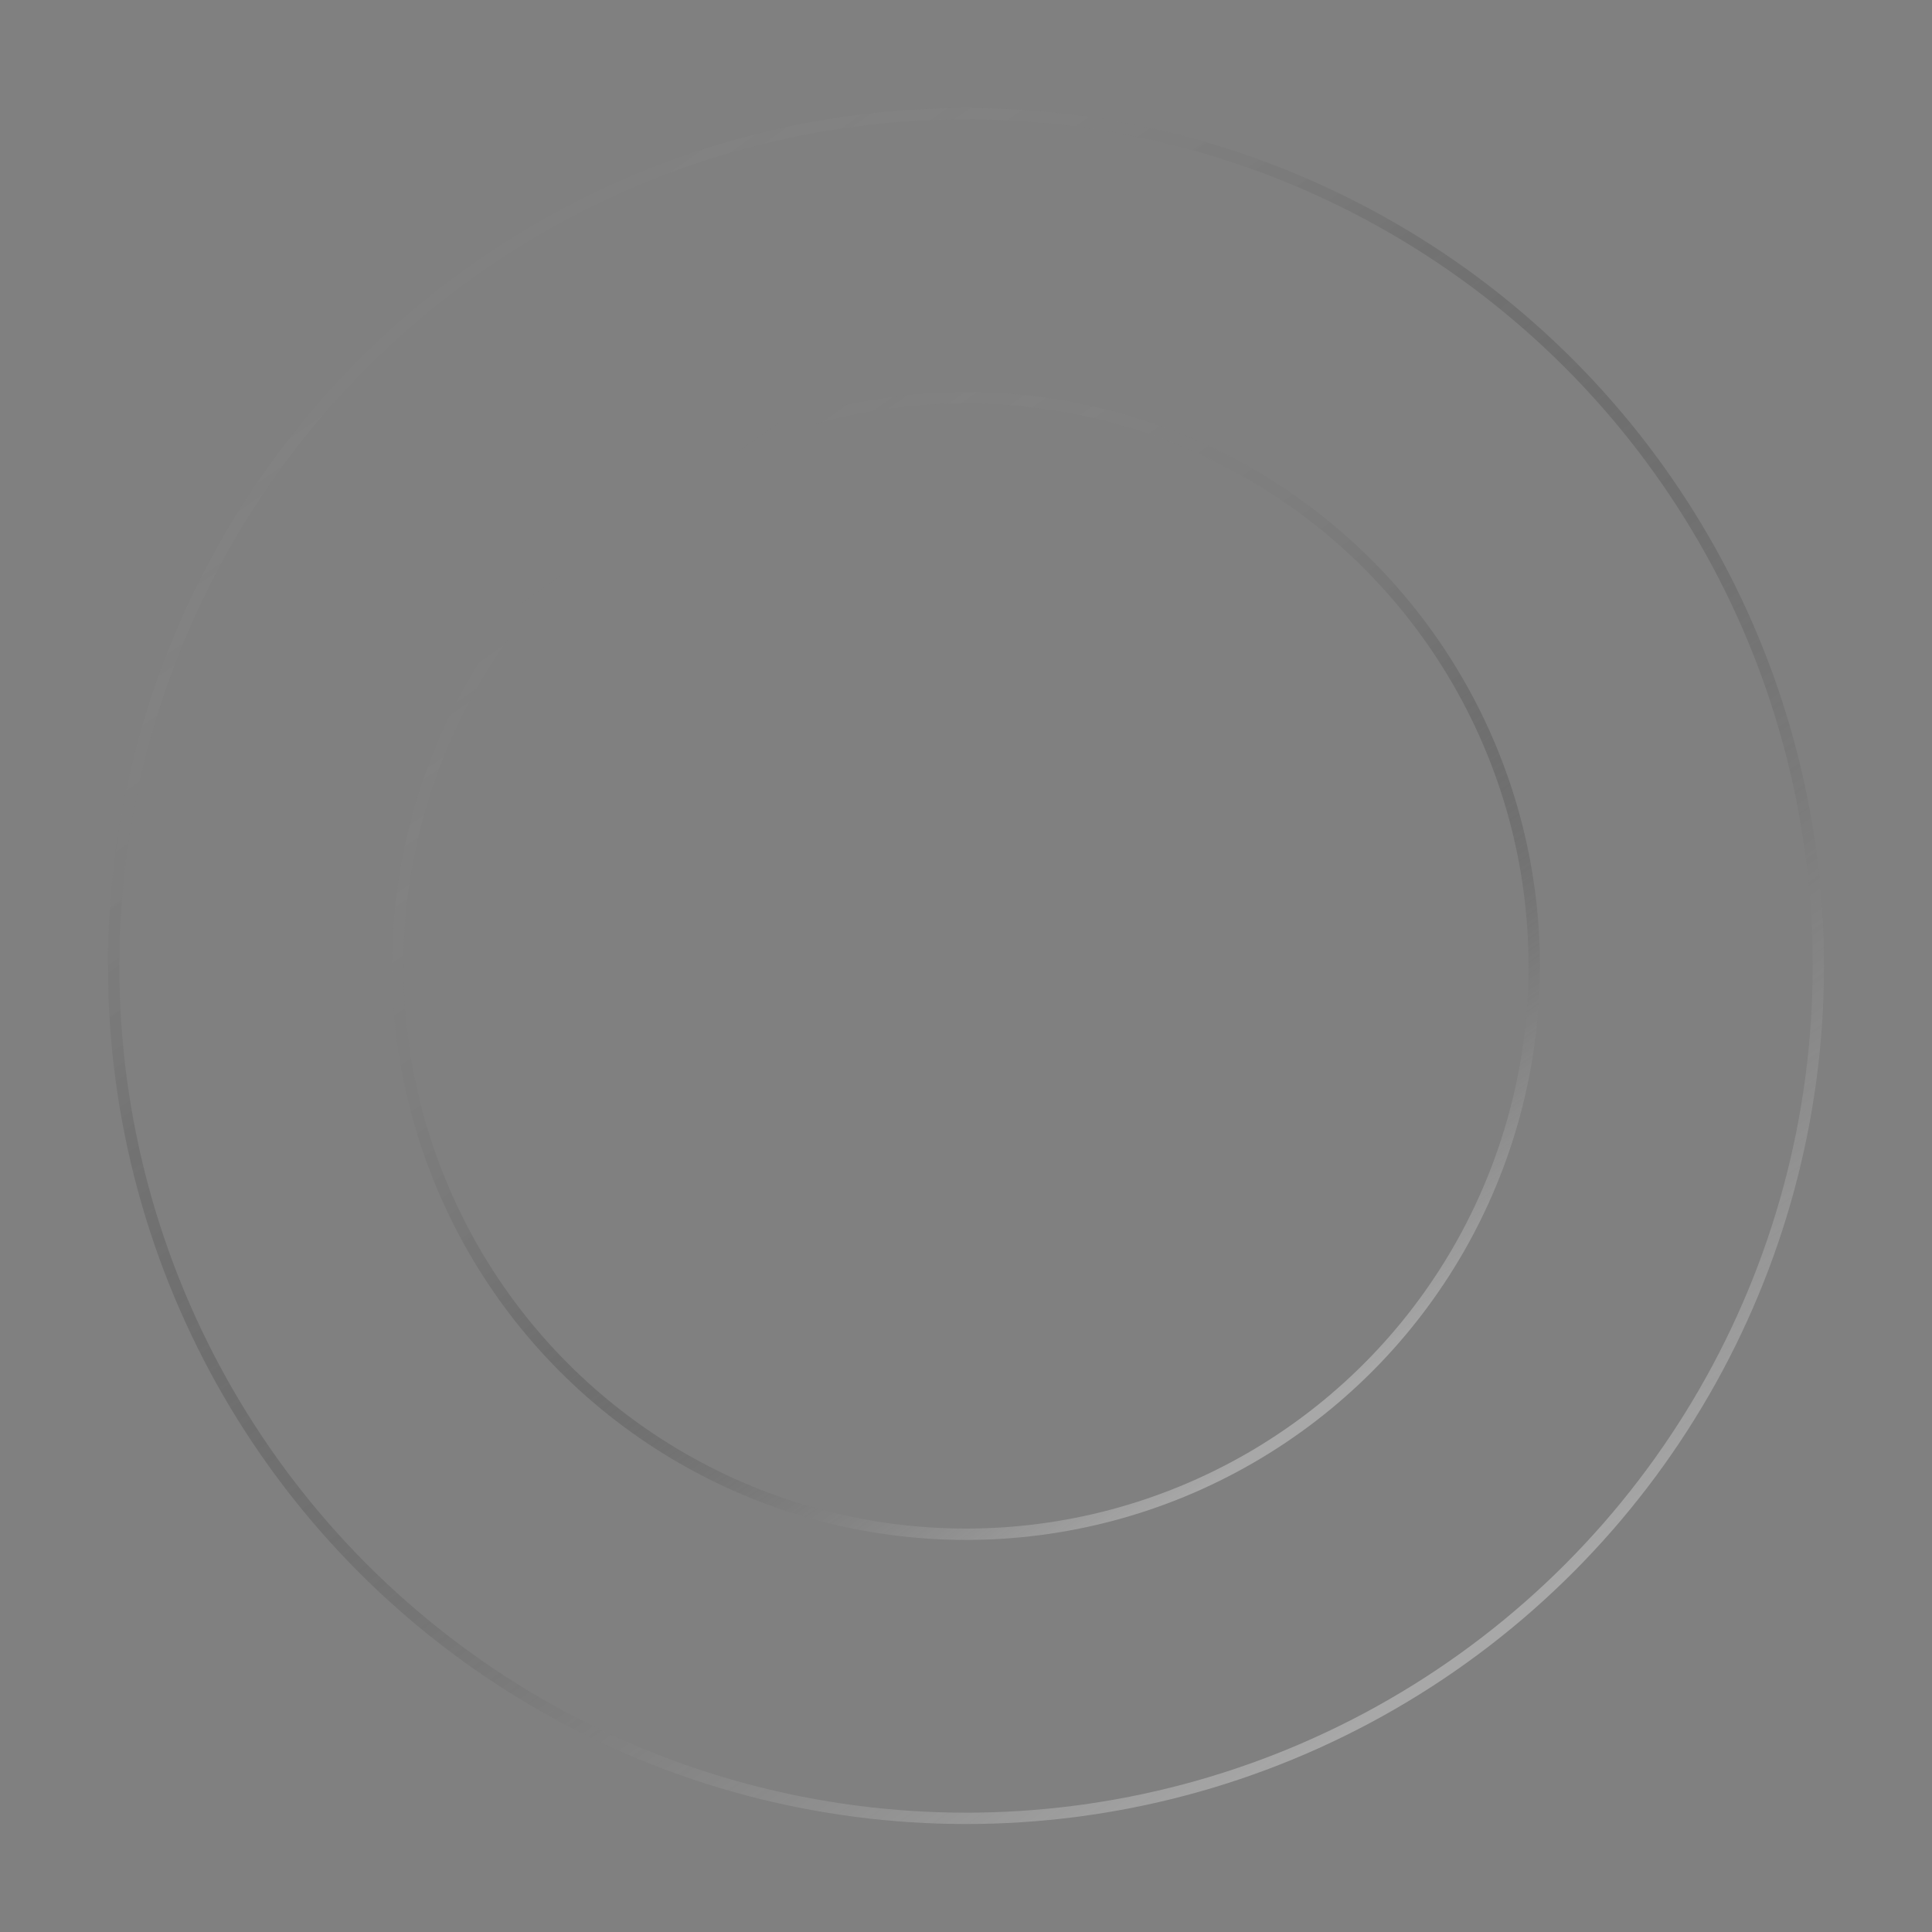<svg xmlns="http://www.w3.org/2000/svg" viewBox="0 0 170 170">
    <rect x="0" y="0" width="170" height="170" fill="#808080" stroke="none"/>
    <defs>
        <linearGradient id="color" x1="0.213" y1="0.09" x2="0.787" y2="0.91">
            <stop offset="0%" stop-color="rgba(255,255,255,0.01)"/>
            <stop offset="30%" stop-color="rgba(0,0,0,0.1)"/>
            <stop offset="100%" stop-color="rgba(200,200,200,0.55)"/>
        </linearGradient>

        <linearGradient id="color2" x1="0.213" y1="0.09" x2="0.787" y2="0.91">
            <stop offset="0%" stop-color="rgba(255,255,255,0)"/>
            <stop offset="50%" stop-color="rgba(0,0,0,0.1)"/>
            <stop offset="100%" stop-color="rgba(200,200,200,0.55)"/>
        </linearGradient>
    </defs>

    <ellipse rx="75" ry="75" transform="translate(85 85)" fill="rgba(210,219,237,0)" stroke="url(#color)"
             stroke-width="1"/>
    <ellipse rx="50" ry="50" transform="translate(85 85)" fill="rgba(210,219,237,0)" stroke="url(#color2)"
             stroke-width="1"/>
</svg>
